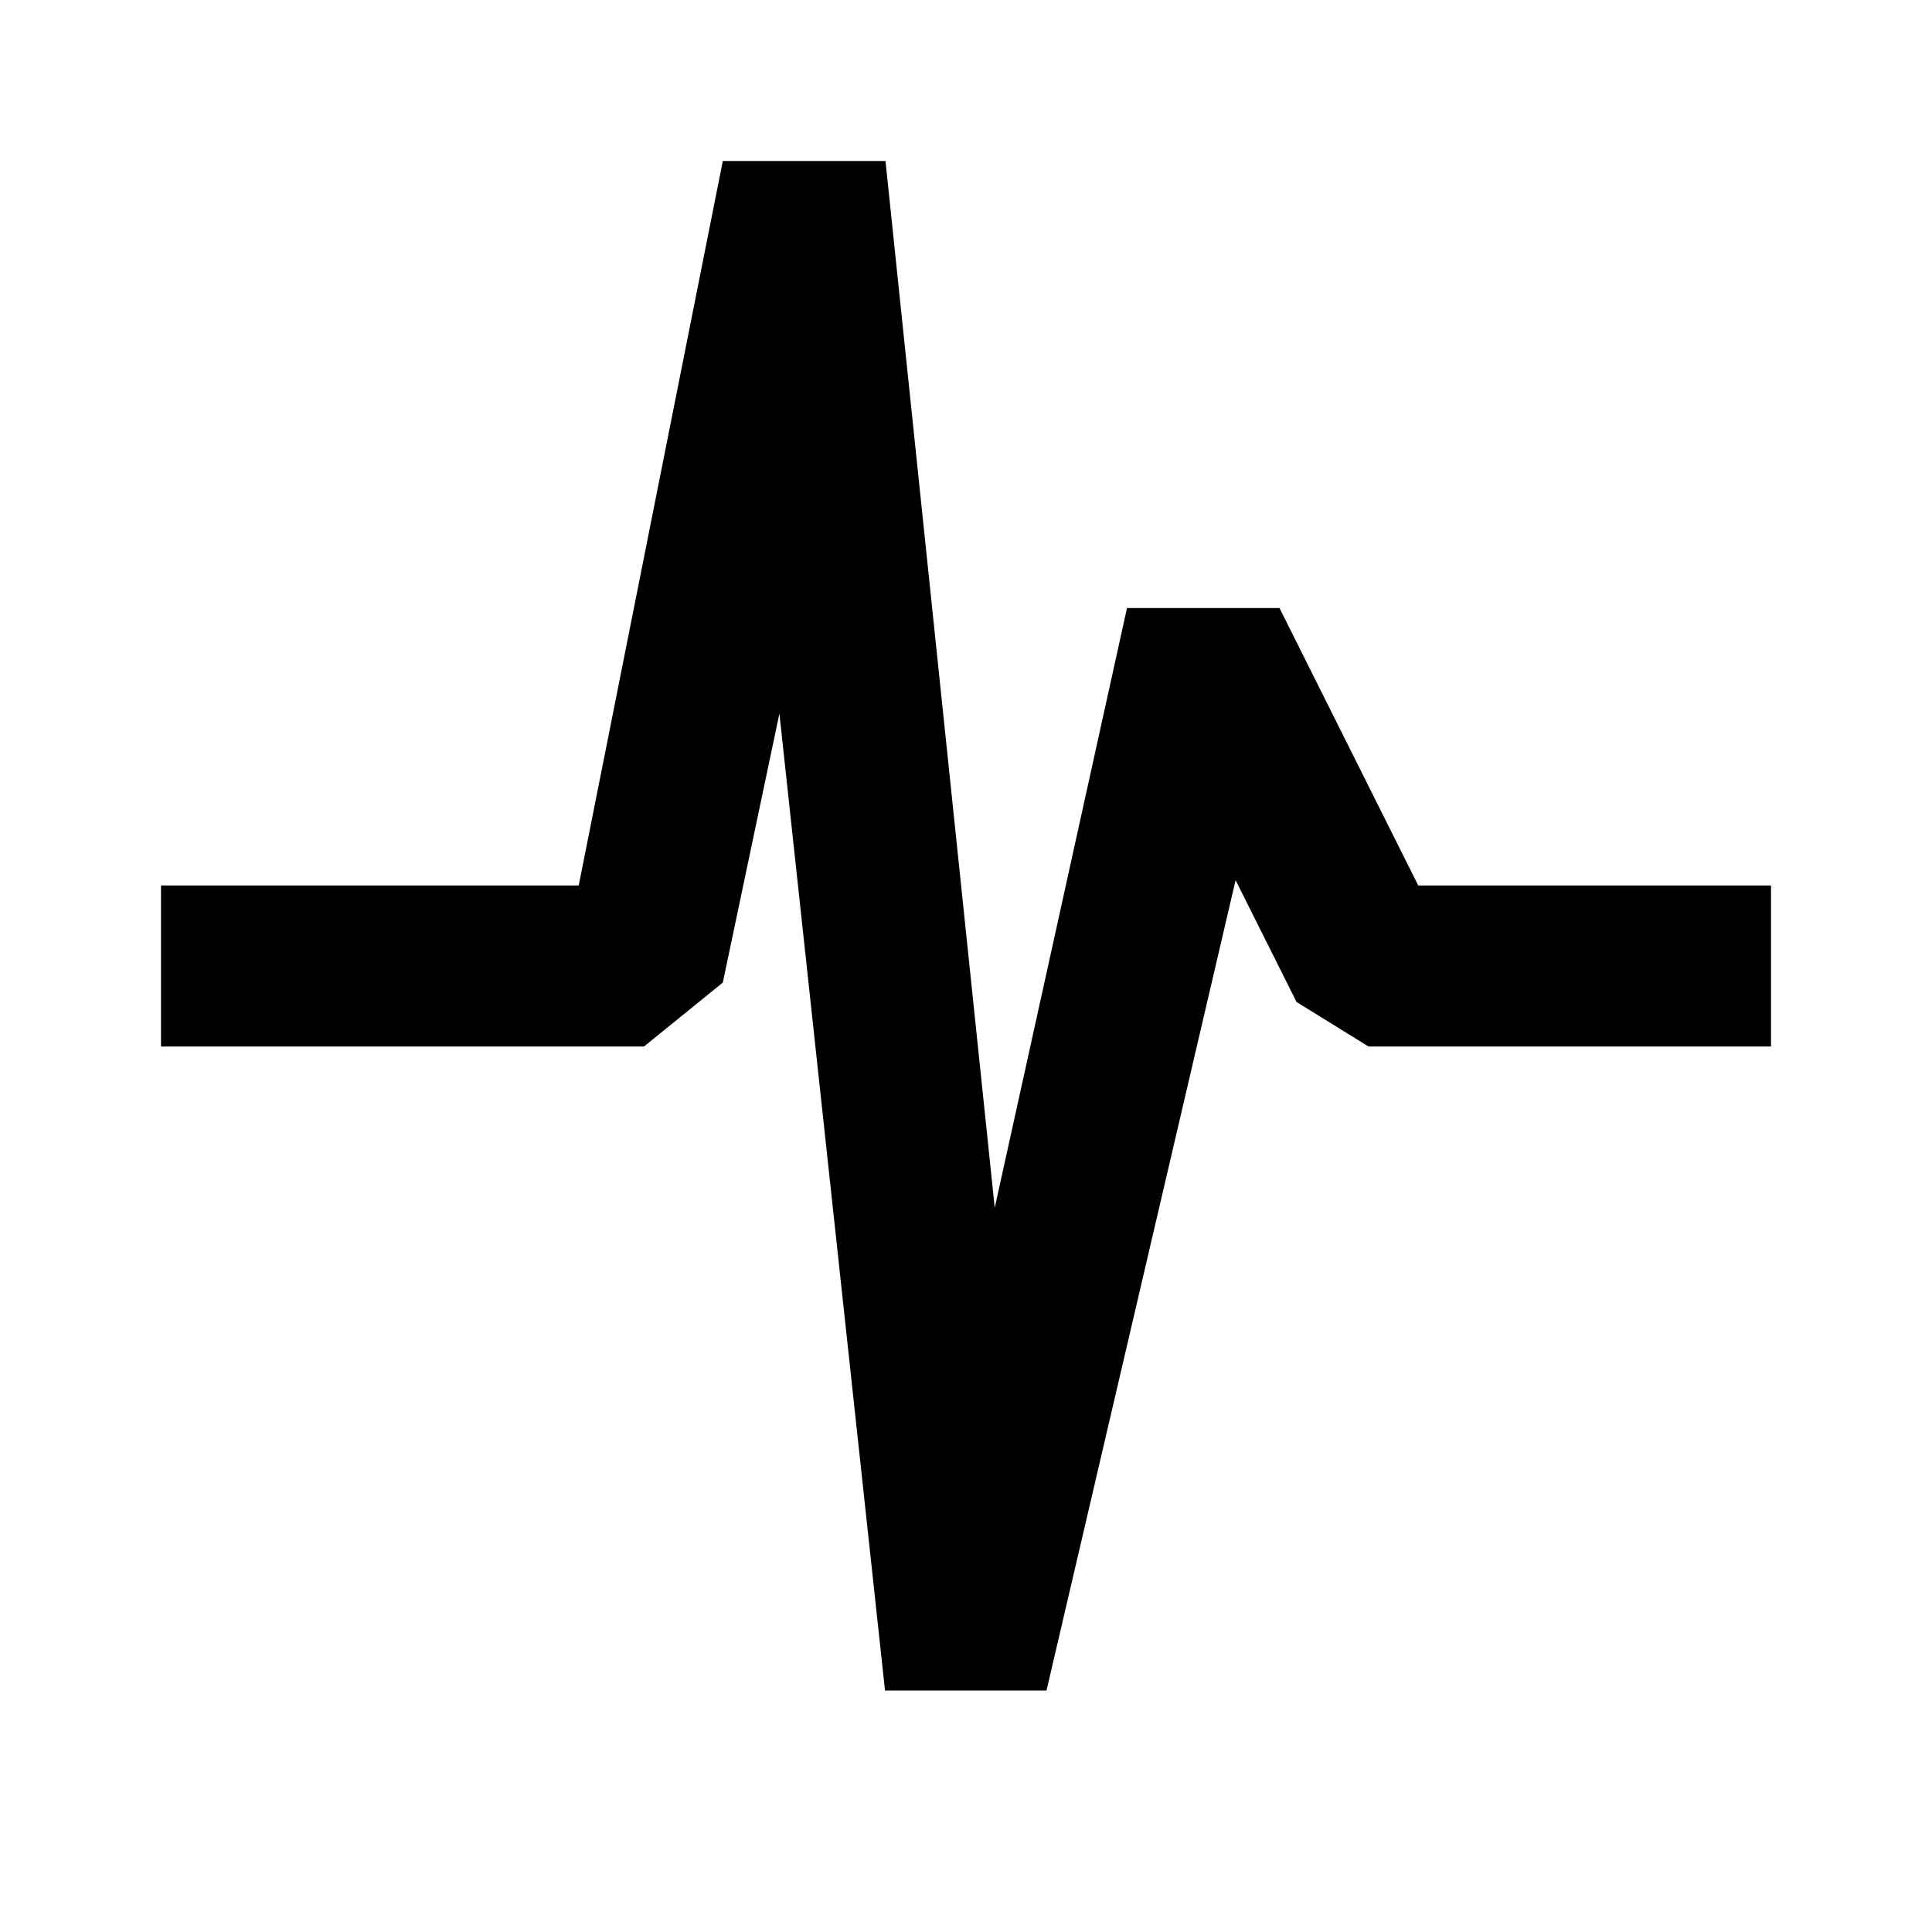 <svg xmlns="http://www.w3.org/2000/svg" viewBox="0 0 24 24" fill="none">
<path fill-rule="evenodd" clip-rule="evenodd" d="M9.682 8.864L10.994 21H13L15.349 10.934L16.106 12.447L17 13H22V11H17.618L15.894 7.553H14L12.357 15.003L11 2H8.979L7.189 11H2V13H8L8.979 12.206L9.682 8.864Z" fill="#000000"/>
</svg>